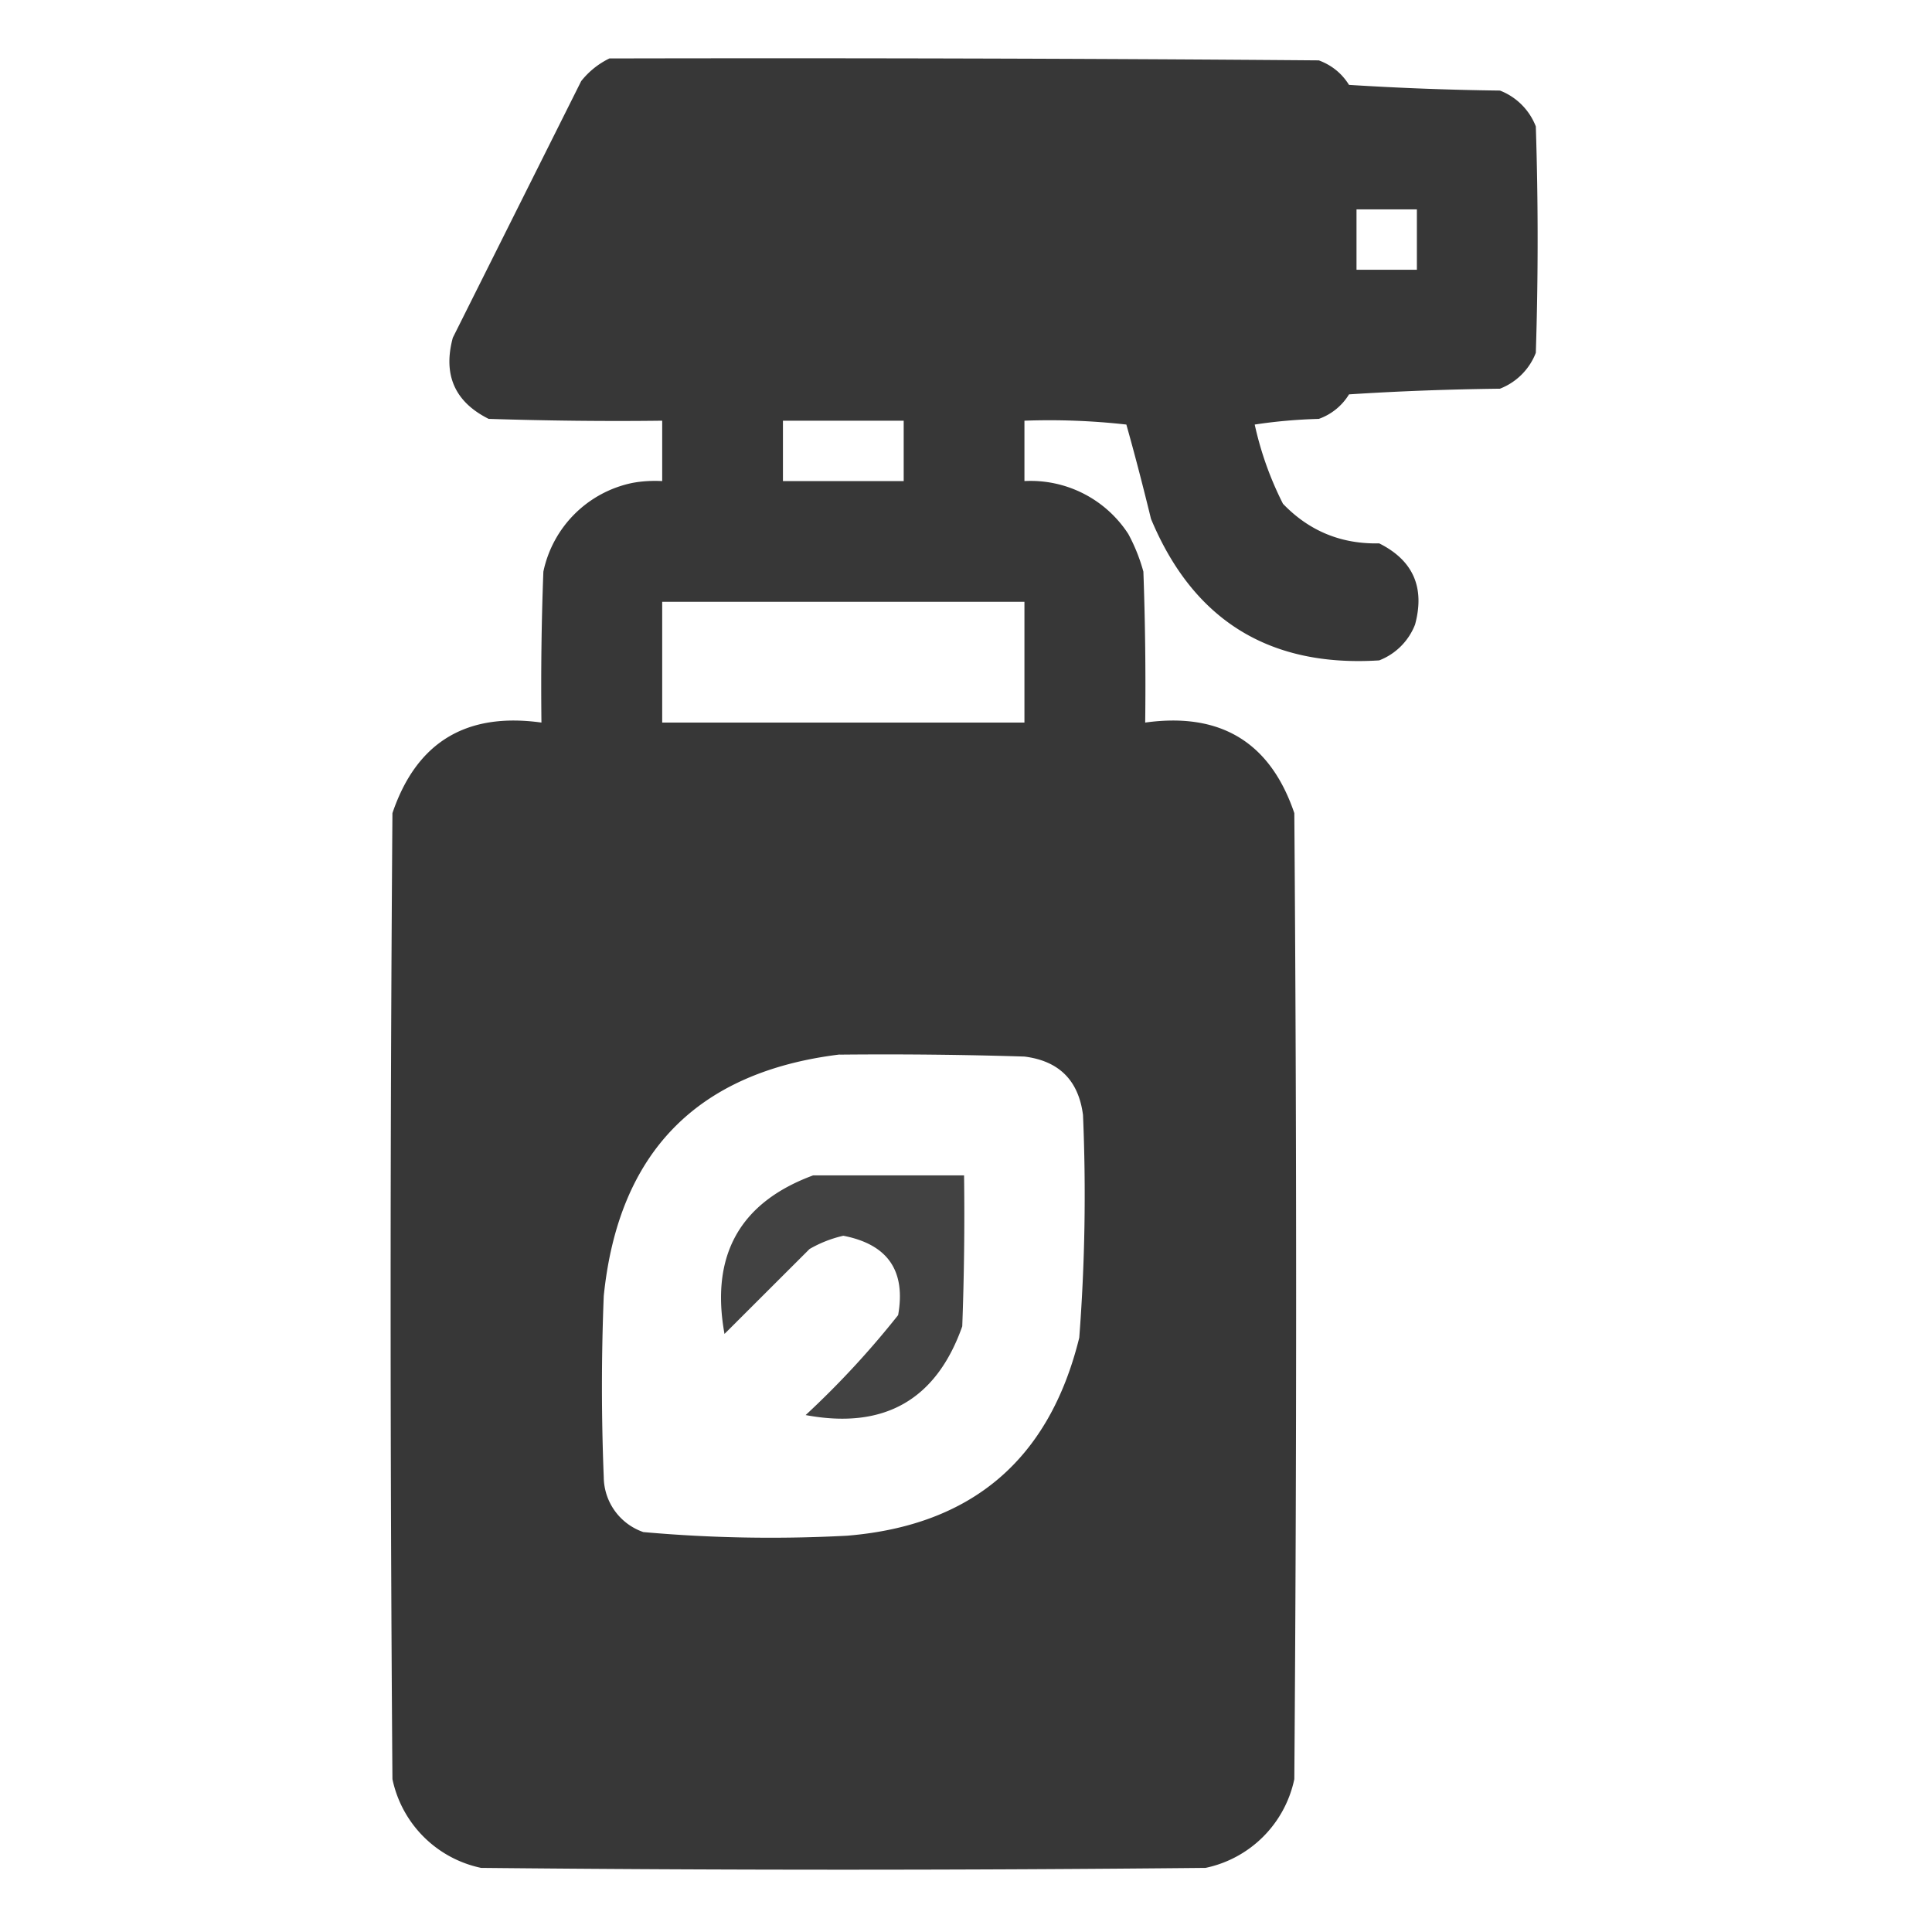 <svg width="16" height="16" fill="none" xmlns="http://www.w3.org/2000/svg"><path opacity=".994" fill-rule="evenodd" clip-rule="evenodd" d="M5.047.484C7.005.48 8.964.484 10.922.5c.107.04.19.107.25.203.416.026.833.042 1.25.047a.52.52 0 0 1 .297.297c.02.625.02 1.25 0 1.875a.52.52 0 0 1-.297.297c-.417.005-.834.02-1.25.047a.481.481 0 0 1-.25.203c-.178.005-.355.02-.531.047.05.228.128.447.234.656.216.225.482.335.797.328.28.14.38.364.297.672a.52.52 0 0 1-.297.297c-.91.058-1.54-.333-1.89-1.172-.064-.262-.131-.522-.204-.781a5.72 5.72 0 0 0-.844-.032v.5a.964.964 0 0 1 .86.438c.054.1.095.203.125.312.015.417.02.834.015 1.25.624-.087 1.036.163 1.235.75.02 2.667.02 5.334 0 8a.95.95 0 0 1-.735.735c-2 .02-4 .02-6 0a.95.95 0 0 1-.734-.735c-.02-2.666-.02-5.333 0-8 .199-.587.61-.837 1.234-.75-.005-.416 0-.833.016-1.25A.949.949 0 0 1 5.234 4c.083-.016.166-.02.25-.016v-.5c-.479.006-.958 0-1.437-.015-.28-.14-.38-.364-.297-.672L4.813.672a.67.67 0 0 1 .234-.188zm6.187 1.25h.5v.5h-.5v-.5zm-4.75 1.75h1v.5h-1v-.5zm-1 1.5h3v1h-3v-1zm1.47 3.75c.51-.005 1.02 0 1.53.016.287.036.448.198.485.484.026.616.016 1.23-.031 1.844-.248 1.008-.888 1.555-1.922 1.64-.564.03-1.127.02-1.688-.03A.486.486 0 0 1 5 12.233c-.02-.5-.02-1 0-1.5.121-1.188.772-1.855 1.953-2z" fill="#373737"/><path opacity=".938" fill-rule="evenodd" clip-rule="evenodd" d="M6.734 9.734h1.25a25 25 0 0 1-.015 1.25c-.216.611-.649.856-1.297.735.278-.258.533-.534.766-.828.065-.367-.086-.586-.454-.657a.999.999 0 0 0-.28.11L6 11.047c-.118-.651.127-1.089.734-1.313z" fill="#373737"/></svg>